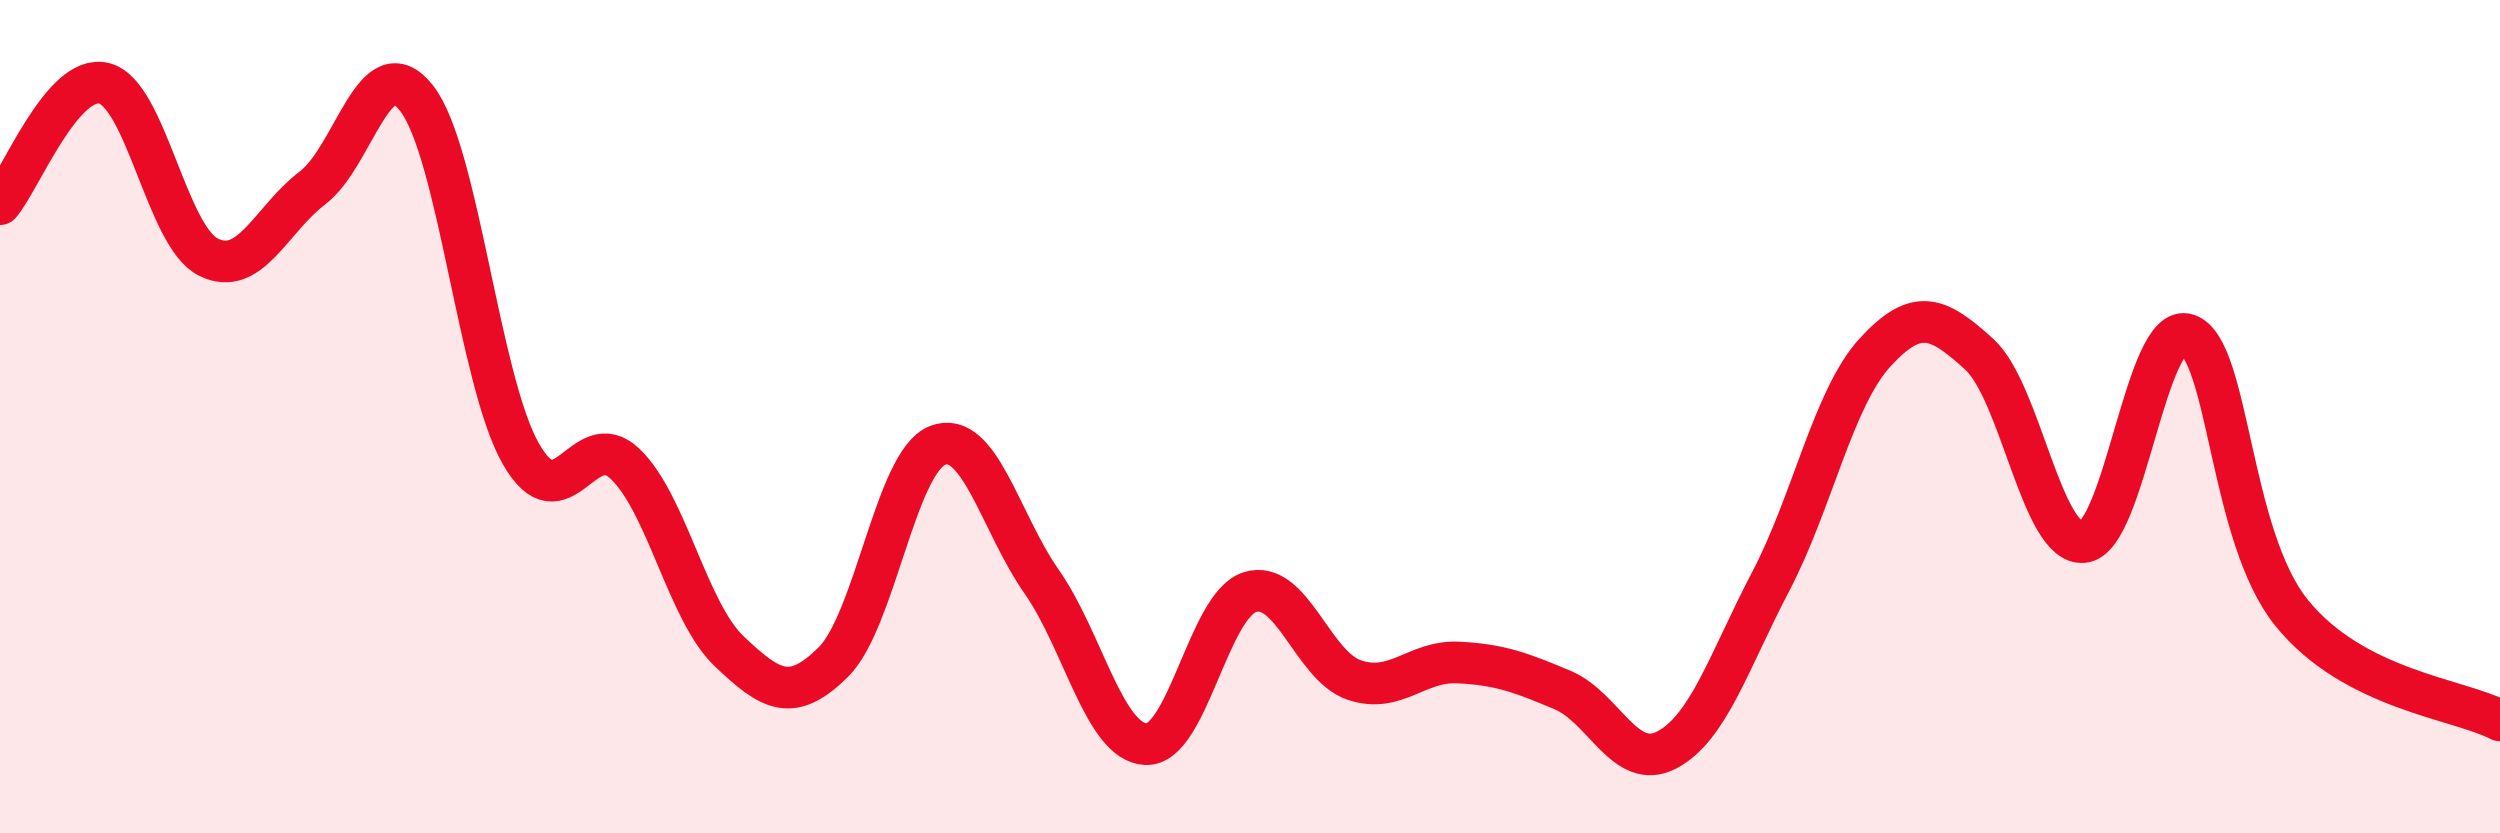 
    <svg width="60" height="20" viewBox="0 0 60 20" xmlns="http://www.w3.org/2000/svg">
      <path
        d="M 0,4.9 C 0.5,4.32 1.5,1.75 2.5,2 C 3.5,2.25 4,5.67 5,6.17 C 6,6.67 6.5,5.27 7.5,4.51 C 8.5,3.75 9,1.08 10,2.36 C 11,3.64 11.5,9.14 12.5,10.89 C 13.5,12.64 14,10.18 15,11.13 C 16,12.08 16.5,14.68 17.5,15.63 C 18.5,16.58 19,16.88 20,15.89 C 21,14.9 21.5,11.08 22.5,10.69 C 23.5,10.3 24,12.53 25,13.96 C 26,15.39 26.5,17.81 27.5,17.86 C 28.5,17.91 29,14.52 30,14.21 C 31,13.9 31.5,15.98 32.5,16.32 C 33.5,16.66 34,15.85 35,15.9 C 36,15.95 36.5,16.14 37.5,16.56 C 38.5,16.98 39,18.52 40,18 C 41,17.48 41.5,15.86 42.5,13.95 C 43.5,12.04 44,9.55 45,8.46 C 46,7.37 46.5,7.59 47.5,8.5 C 48.5,9.41 49,13.1 50,13.01 C 51,12.92 51.5,7.69 52.5,8.03 C 53.5,8.37 53.5,12.86 55,14.71 C 56.5,16.56 59,16.77 60,17.29L60 20L0 20Z"
        fill="#EB0A25"
        opacity="0.1"
        stroke-linecap="round"
        stroke-linejoin="round"
      />
      <path
        d="M 0,4.9 C 0.5,4.32 1.5,1.75 2.5,2 C 3.5,2.25 4,5.67 5,6.17 C 6,6.67 6.5,5.27 7.5,4.51 C 8.5,3.75 9,1.08 10,2.36 C 11,3.64 11.5,9.14 12.5,10.89 C 13.5,12.64 14,10.18 15,11.13 C 16,12.08 16.5,14.68 17.5,15.63 C 18.5,16.58 19,16.88 20,15.89 C 21,14.9 21.5,11.08 22.5,10.69 C 23.5,10.3 24,12.53 25,13.96 C 26,15.39 26.5,17.81 27.5,17.86 C 28.5,17.91 29,14.52 30,14.21 C 31,13.9 31.5,15.98 32.5,16.32 C 33.5,16.66 34,15.85 35,15.9 C 36,15.95 36.5,16.14 37.5,16.56 C 38.5,16.98 39,18.52 40,18 C 41,17.48 41.5,15.86 42.5,13.95 C 43.5,12.04 44,9.55 45,8.46 C 46,7.37 46.5,7.59 47.5,8.5 C 48.5,9.41 49,13.1 50,13.01 C 51,12.92 51.5,7.69 52.5,8.03 C 53.5,8.37 53.5,12.86 55,14.71 C 56.5,16.56 59,16.77 60,17.29"
        stroke="#EB0A25"
        stroke-width="1"
        fill="none"
        stroke-linecap="round"
        stroke-linejoin="round"
      />
    </svg>
  